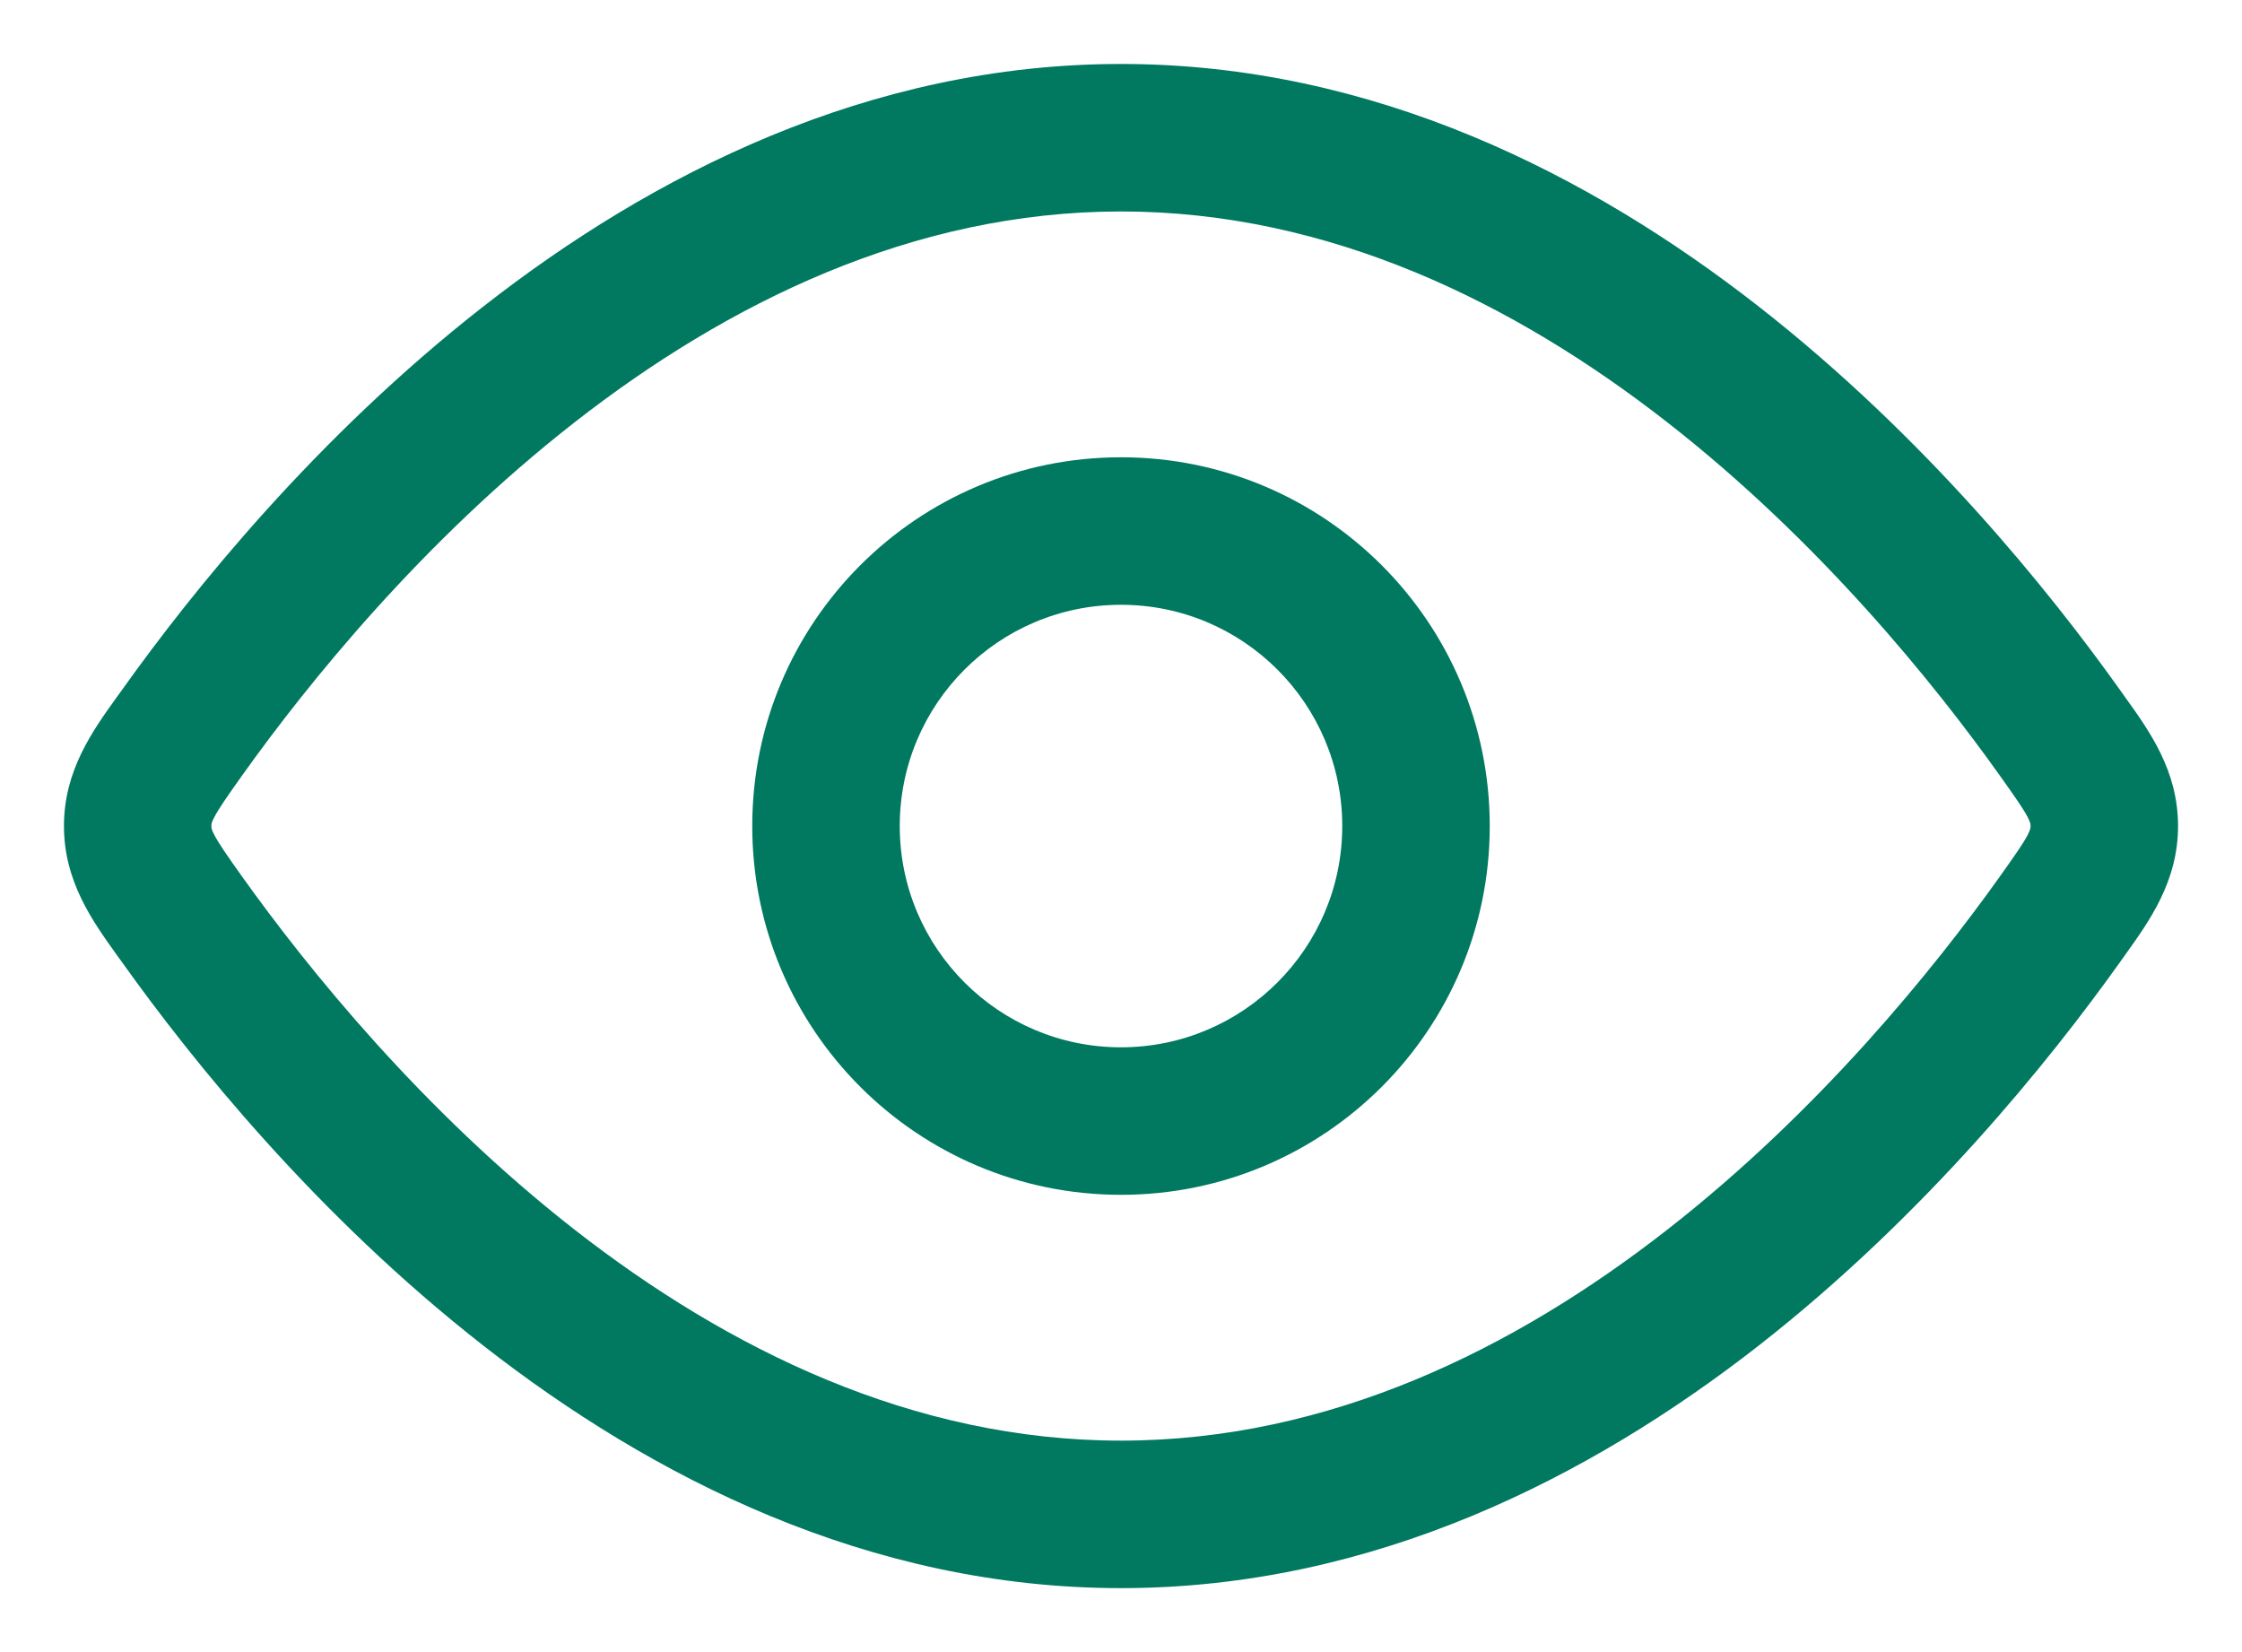 <svg width="19" height="14" viewBox="0 0 19 14" fill="none" xmlns="http://www.w3.org/2000/svg">
<path fill-rule="evenodd" clip-rule="evenodd" d="M9.5 10.125C7.774 10.125 6.375 8.726 6.375 7C6.375 5.274 7.774 3.875 9.5 3.875C11.226 3.875 12.625 5.274 12.625 7C12.625 8.726 11.226 10.125 9.5 10.125ZM7.625 7C7.625 8.035 8.464 8.875 9.5 8.875C10.535 8.875 11.375 8.035 11.375 7C11.375 5.964 10.535 5.125 9.5 5.125C8.464 5.125 7.625 5.964 7.625 7Z" fill="#007960"/>
<path fill-rule="evenodd" clip-rule="evenodd" d="M9.5 0.542C7.358 0.542 5.521 1.484 4.1 2.594C2.677 3.705 1.626 5.016 1.038 5.841L0.993 5.903C0.782 6.196 0.542 6.531 0.542 7C0.542 7.468 0.782 7.803 0.993 8.097L1.038 8.159C1.626 8.983 2.677 10.295 4.1 11.406C5.521 12.515 7.358 13.458 9.5 13.458C11.642 13.458 13.478 12.515 14.9 11.406C16.322 10.295 17.374 8.983 17.962 8.159L18.006 8.097C18.217 7.803 18.458 7.468 18.458 7C18.458 6.531 18.217 6.196 18.006 5.903L17.962 5.841C17.374 5.016 16.322 3.705 14.9 2.594C13.478 1.484 11.642 0.542 9.5 0.542ZM2.055 6.567C2.606 5.795 3.577 4.588 4.869 3.579C6.163 2.569 7.734 1.792 9.5 1.792C11.265 1.792 12.837 2.569 14.13 3.579C15.423 4.588 16.394 5.795 16.944 6.567C17.08 6.758 17.145 6.851 17.184 6.925C17.208 6.972 17.208 6.985 17.208 6.998L17.208 7L17.208 7.002C17.208 7.014 17.208 7.027 17.184 7.075C17.145 7.149 17.08 7.242 16.944 7.433C16.394 8.204 15.423 9.411 14.13 10.42C12.837 11.43 11.265 12.208 9.5 12.208C7.734 12.208 6.163 11.43 4.869 10.42C3.577 9.411 2.606 8.204 2.055 7.433C1.919 7.242 1.855 7.149 1.816 7.075C1.791 7.027 1.791 7.014 1.792 7.002L1.792 7L1.792 6.998C1.791 6.985 1.791 6.972 1.816 6.925C1.855 6.851 1.919 6.758 2.055 6.567Z" fill="#007960"/>
</svg>
